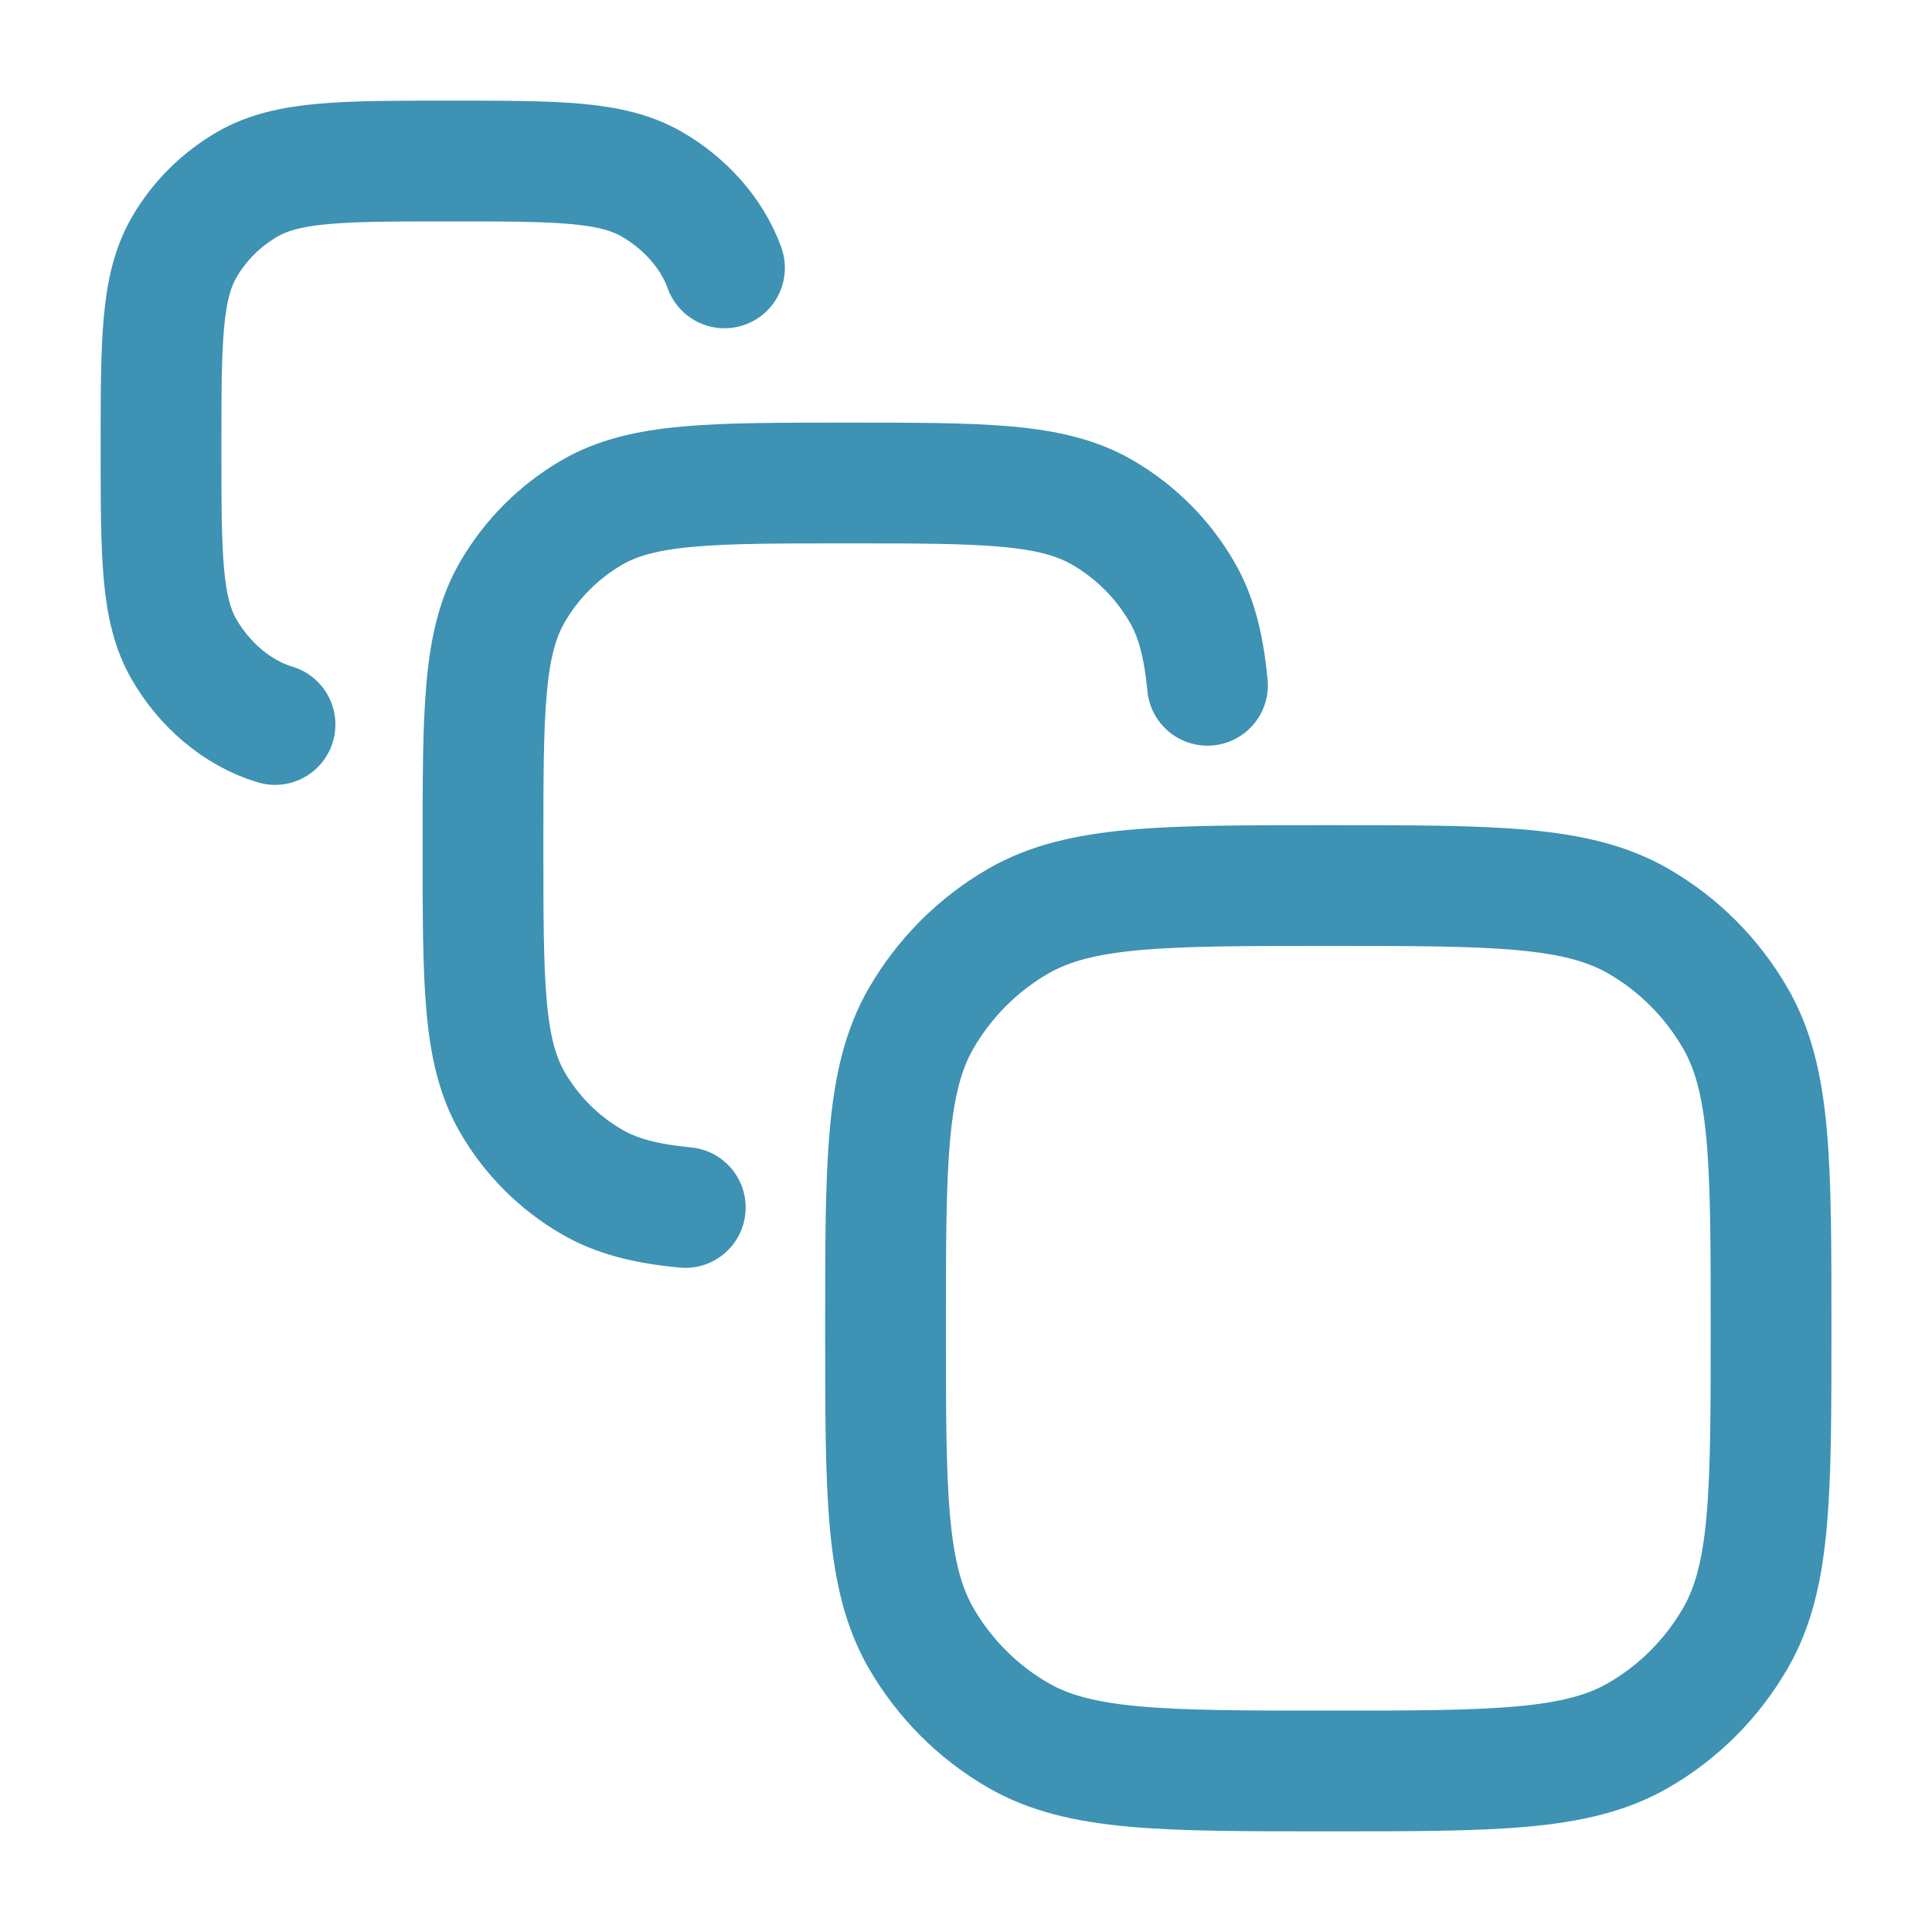 <svg width="20" height="20" viewBox="0 0 20 20" fill="none" xmlns="http://www.w3.org/2000/svg">
<path d="M9.167 13.75C9.167 12.037 9.167 11.18 9.535 10.542C9.777 10.124 10.124 9.776 10.542 9.535C11.18 9.167 12.037 9.167 13.75 9.167C15.464 9.167 16.32 9.167 16.959 9.535C17.377 9.776 17.724 10.124 17.965 10.542C18.334 11.18 18.334 12.037 18.334 13.75C18.334 15.463 18.334 16.32 17.965 16.958C17.724 17.376 17.377 17.724 16.959 17.965C16.32 18.333 15.464 18.333 13.75 18.333C12.037 18.333 11.18 18.333 10.542 17.965C10.124 17.724 9.777 17.376 9.535 16.958C9.167 16.32 9.167 15.463 9.167 13.75Z" stroke="#3E92B3" stroke-width="1.25"/>
<path d="M7.094 12.5C6.689 12.461 6.388 12.386 6.131 12.237C5.787 12.039 5.502 11.753 5.303 11.409C5 10.884 5 10.18 5 8.77C5 7.361 5 6.656 5.303 6.131C5.502 5.787 5.787 5.502 6.131 5.303C6.656 5 7.361 5 8.77 5C10.18 5 10.884 5 11.409 5.303C11.753 5.502 12.039 5.787 12.237 6.131C12.386 6.388 12.461 6.689 12.5 7.094" stroke="#3E92B3" stroke-width="1.25" stroke-linecap="round"/>
<path d="M2.847 7.5C2.449 7.38 2.113 7.081 1.907 6.725C1.667 6.311 1.667 5.755 1.667 4.642C1.667 3.53 1.667 2.974 1.907 2.559C2.064 2.288 2.291 2.063 2.563 1.906C2.979 1.667 3.538 1.667 4.654 1.667C5.771 1.667 6.33 1.667 6.746 1.906C7.08 2.098 7.369 2.407 7.5 2.773" stroke="#3E92B3" stroke-width="1.25" stroke-linecap="round"/>
</svg>
